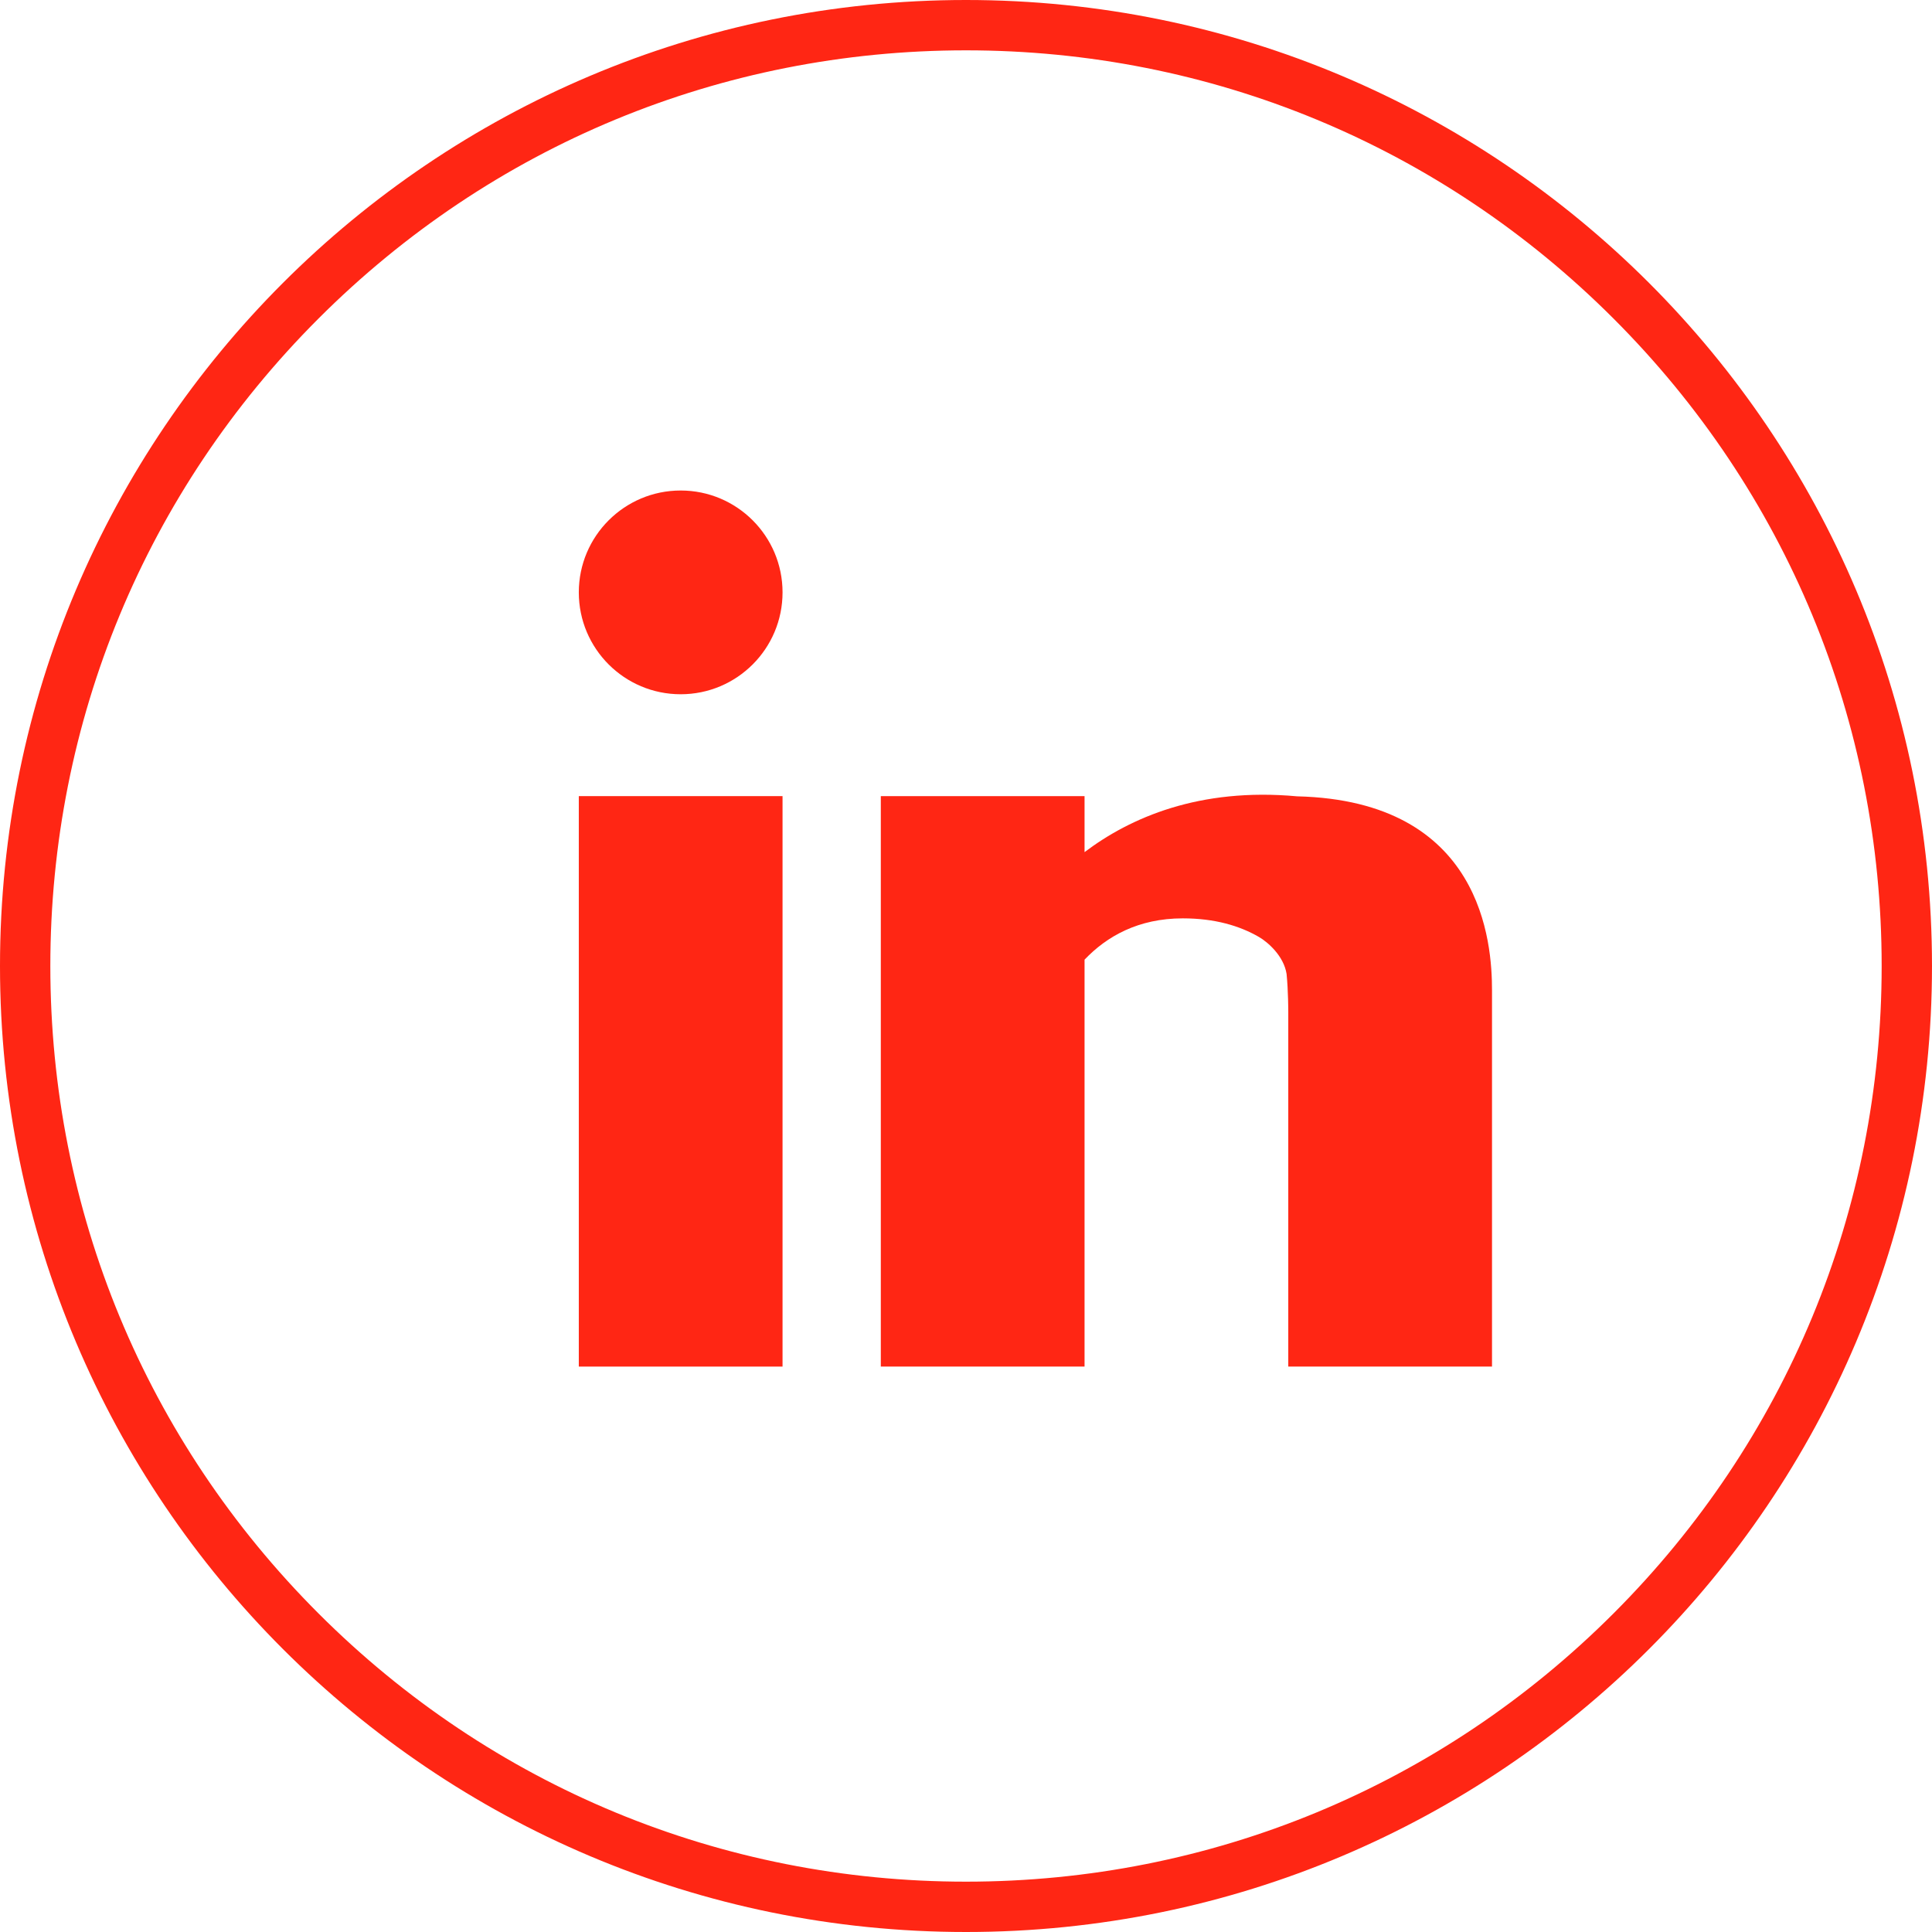<?xml version="1.0" encoding="utf-8"?>
<!-- Generator: Adobe Illustrator 13.0.0, SVG Export Plug-In . SVG Version: 6.00 Build 14948)  -->
<!DOCTYPE svg PUBLIC "-//W3C//DTD SVG 1.1//EN" "http://www.w3.org/Graphics/SVG/1.1/DTD/svg11.dtd">
<svg version="1.1" id="Layer_1" xmlns="http://www.w3.org/2000/svg" xmlns:xlink="http://www.w3.org/1999/xlink" x="0px" y="0px"
	 width="268.679px" height="268.679px" viewBox="0.34 1.229 268.679 268.679" enable-background="new 0.34 1.229 268.679 268.679"
	 xml:space="preserve">
<g id="Layer_1_1_">
	<g>
		<g>
			<g>
				<g>
					<defs>
						<path id="SVGID_1_" d="M0.5,134.839c0,74.009,60.332,134.341,134.339,134.341c74.009,0,134.341-60.332,134.341-134.341
							C269.982,60.832,209.65,0.5,134.839,0.5C60.832,0.5,0.5,60.832,0.5,134.839"/>
					</defs>
					<clipPath id="SVGID_2_">
						<use xlink:href="#SVGID_1_"  overflow="visible"/>
					</clipPath>
				</g>
			</g>
		</g>
	</g>
	<rect x="80.833" y="111.944" fill="#FF2614" width="28.333" height="79.333"/>
	<path fill="#FF2614" d="M180.726,111.973c-13.607-1.25-23.223,2.973-29.56,7.761v-7.79h-28.333v79.333h28.333v-56.59
		c3.091-3.244,7.477-5.744,13.666-5.744c4.444,0,7.896,1.034,10.575,2.581c1.24,0.716,3.467,2.647,3.855,5.15
		c0.235,2.341,0.235,5.247,0.235,5.247v49.354h28.333c0,0,0-45.666,0-52.333C207.833,132.381,206.522,112.589,180.726,111.973z"/>
	<circle fill="#FF2614" cx="95" cy="83.61" r="14.167"/>
</g>
<g id="Layer_2">
</g>
<g>
	<g>
		<path fill="#FF2614" d="M134.678,1.229c74.193,0,134.34,60.146,134.34,134.339c0,74.193-60.146,134.34-134.34,134.34
			S0.34,209.761,0.34,135.568C0.34,61.375,60.485,1.229,134.678,1.229 M134.678,8.229c-34.013,0-65.991,13.246-90.042,37.297
			C20.585,69.577,7.34,101.555,7.34,135.568c0,34.014,13.246,65.991,37.297,90.043c24.051,24.051,56.029,37.297,90.042,37.297
			c34.014,0,65.991-13.246,90.043-37.297c24.051-24.052,37.297-56.029,37.297-90.043c0-34.013-13.246-65.991-37.297-90.042
			C200.67,21.475,168.692,8.229,134.678,8.229L134.678,8.229z"/>
	</g>
</g>
</svg>
